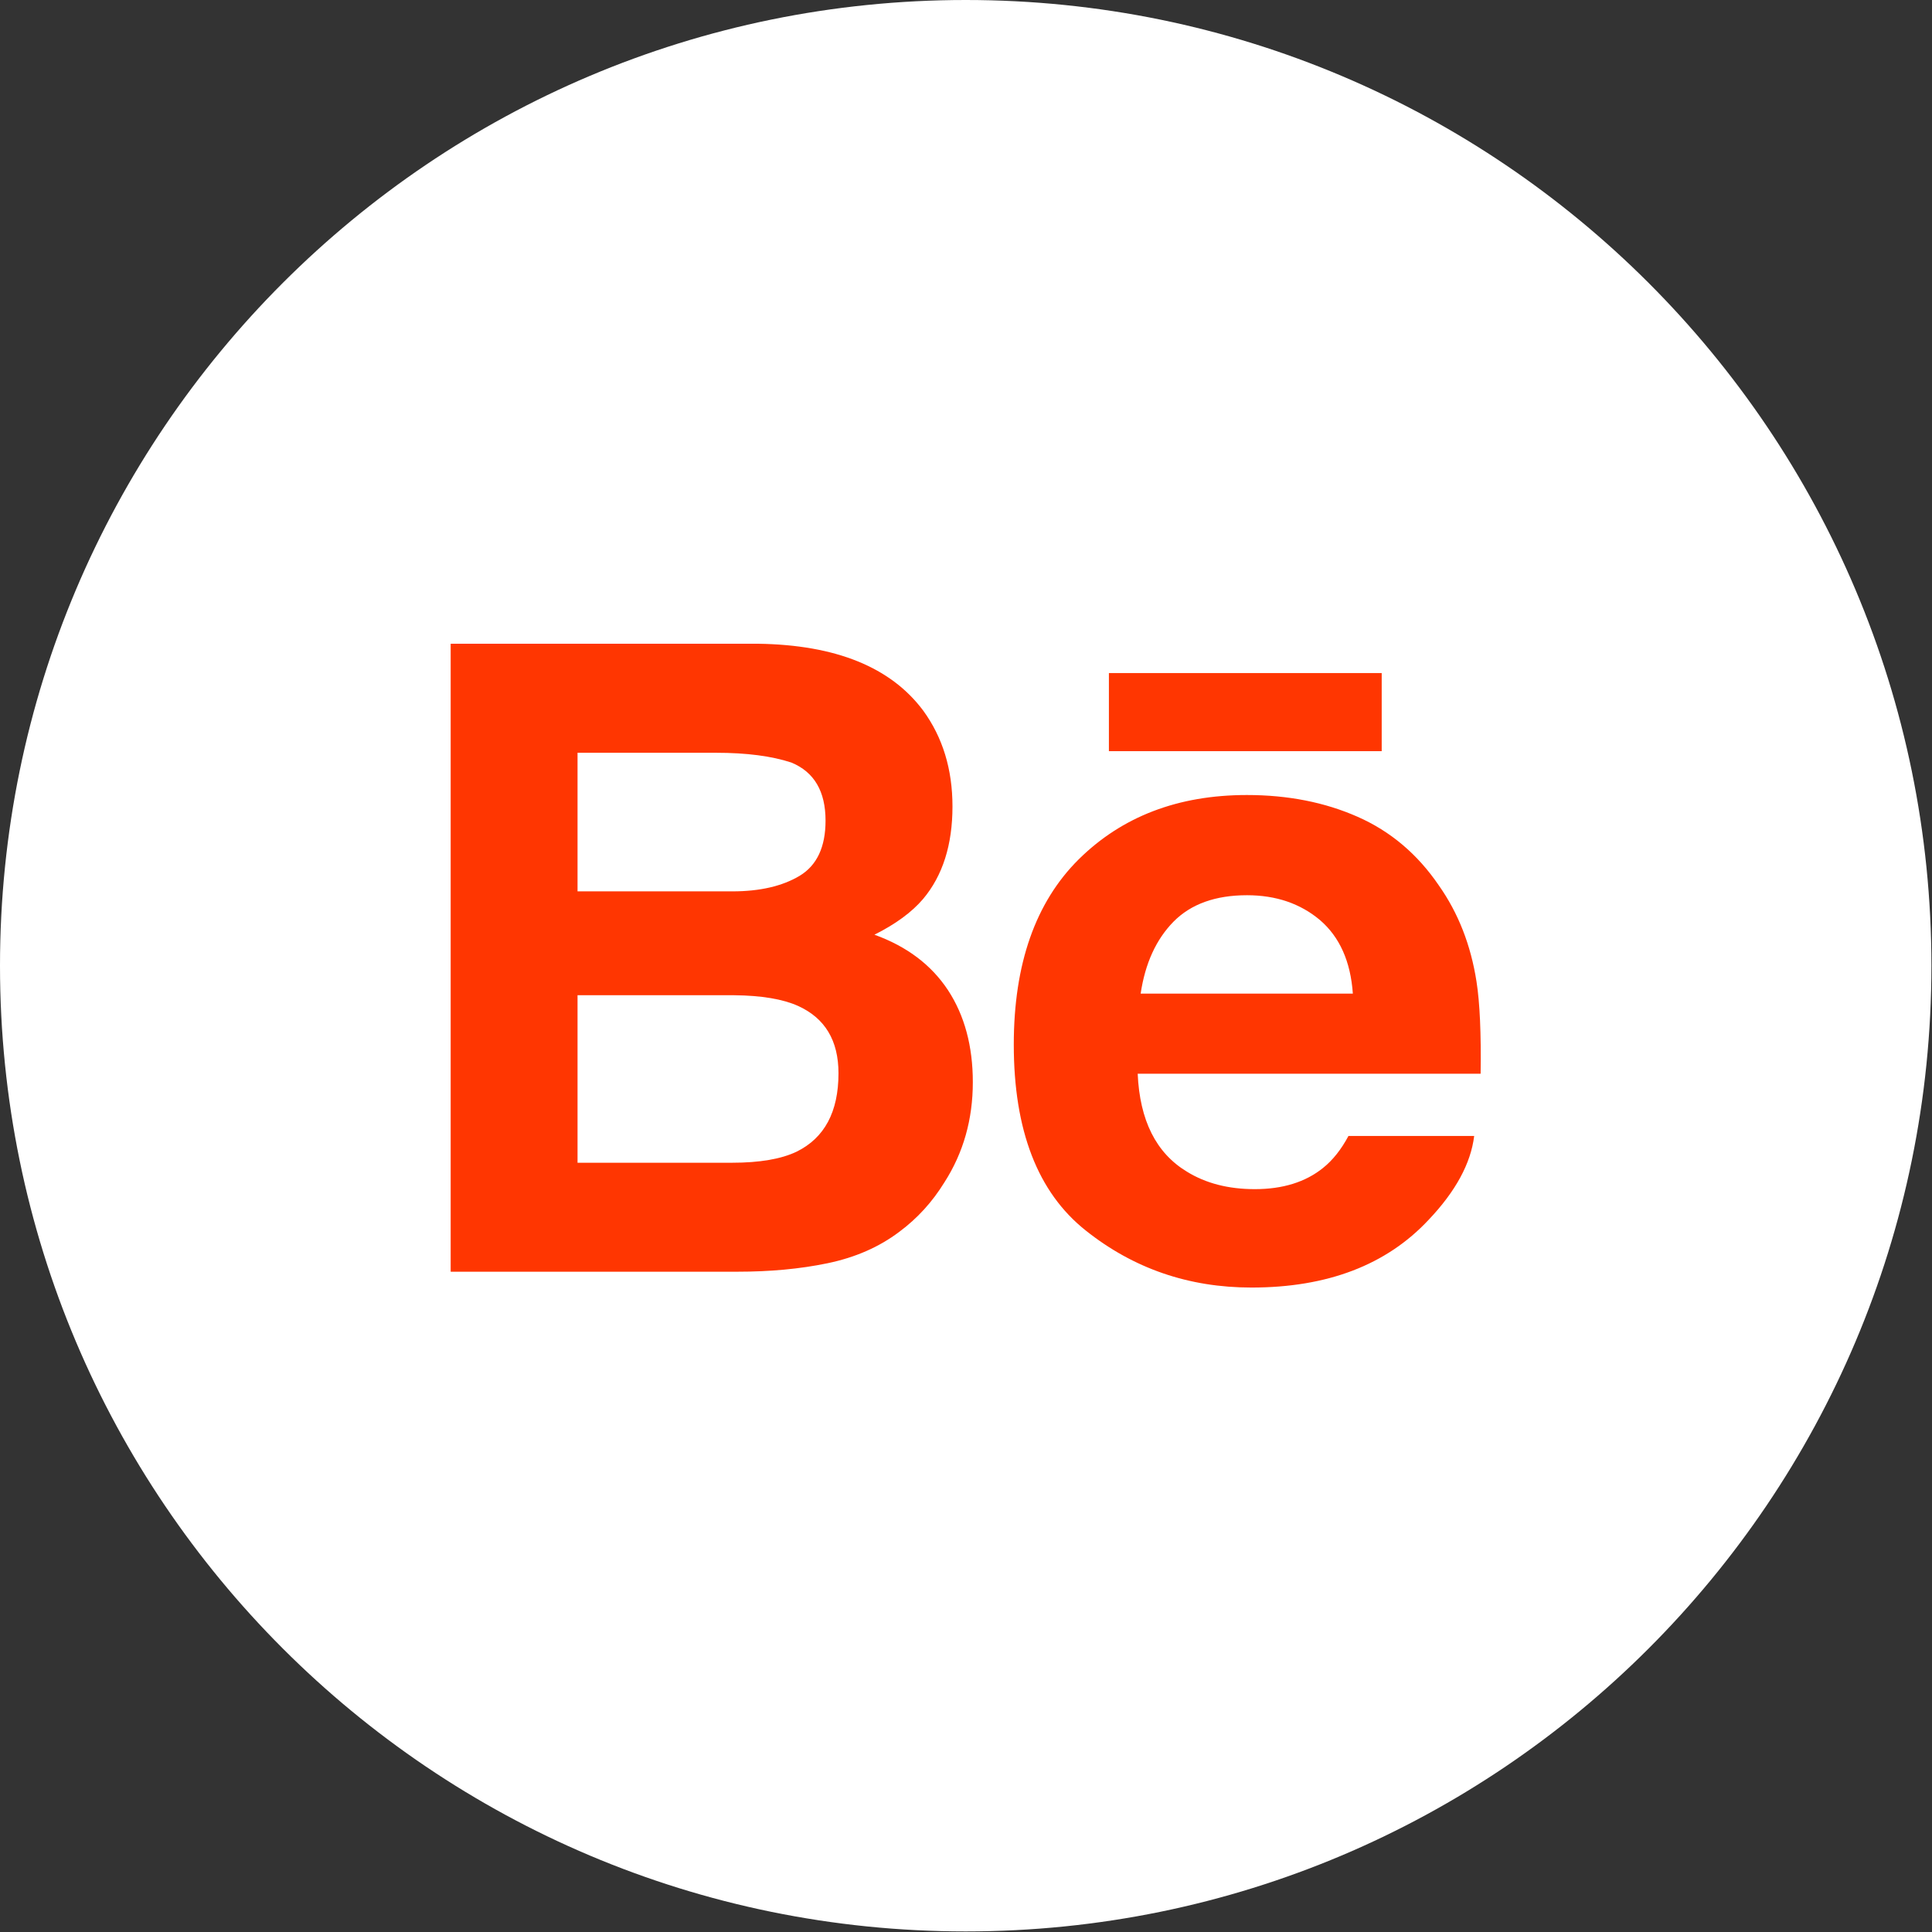 <?xml version="1.0" encoding="UTF-8"?> <svg xmlns="http://www.w3.org/2000/svg" width="30" height="30" viewBox="0 0 30 30" fill="none"><rect x="0" y="0" width="30" height="30" fill="#333333" stroke="none"/><path d="M0 14.996C0 6.714 6.714 0 14.996 0C23.277 0 29.991 6.714 29.991 14.996C29.991 23.277 23.277 29.991 14.996 29.991C6.714 29.991 0 23.277 0 14.996Z" fill="white"></path><path fill-rule="evenodd" clip-rule="evenodd" d="M14.79 12.523C14.79 11.945 14.638 11.45 14.336 11.035C13.833 10.36 12.98 10.014 11.774 9.996H6.998V19.747H11.452C11.954 19.747 12.419 19.705 12.848 19.616C13.278 19.527 13.65 19.365 13.965 19.127C14.245 18.919 14.478 18.663 14.665 18.359C14.959 17.901 15.106 17.382 15.106 16.804C15.106 16.244 14.977 15.767 14.721 15.376C14.462 14.983 14.082 14.696 13.578 14.514C13.91 14.348 14.161 14.162 14.333 13.96C14.638 13.598 14.79 13.118 14.79 12.523ZM21.455 11.664H17.219V10.451H21.455V11.664ZM17.712 15.429C17.782 14.959 17.952 14.587 18.222 14.312C18.492 14.038 18.874 13.901 19.363 13.901C19.814 13.901 20.192 14.03 20.498 14.288C20.801 14.549 20.972 14.928 21.007 15.429H17.712ZM21.081 12.683C21.592 12.908 22.012 13.264 22.343 13.75C22.645 14.179 22.839 14.676 22.927 15.241C22.979 15.572 23 16.05 22.991 16.673H17.666C17.698 17.396 17.95 17.903 18.431 18.194C18.723 18.374 19.073 18.465 19.485 18.465C19.919 18.465 20.273 18.355 20.545 18.135C20.695 18.015 20.826 17.85 20.939 17.639H22.891C22.839 18.066 22.602 18.501 22.183 18.942C21.528 19.643 20.611 19.993 19.433 19.993C18.459 19.993 17.601 19.698 16.859 19.107C16.113 18.515 15.742 17.552 15.742 16.22C15.742 14.97 16.078 14.012 16.749 13.345C17.421 12.68 18.291 12.345 19.362 12.345C19.999 12.345 20.572 12.458 21.081 12.683ZM8.968 18.055V15.454H11.402C11.825 15.458 12.155 15.514 12.39 15.619C12.811 15.809 13.02 16.157 13.02 16.666C13.02 17.265 12.803 17.67 12.37 17.883C12.132 17.997 11.797 18.055 11.368 18.055H8.968ZM8.968 11.689V13.841H11.372C11.8 13.841 12.149 13.76 12.418 13.599C12.685 13.437 12.819 13.152 12.819 12.743C12.819 12.288 12.643 11.988 12.289 11.841C11.982 11.74 11.593 11.689 11.12 11.689H8.968Z" fill="#FF3601"></path></svg> 
